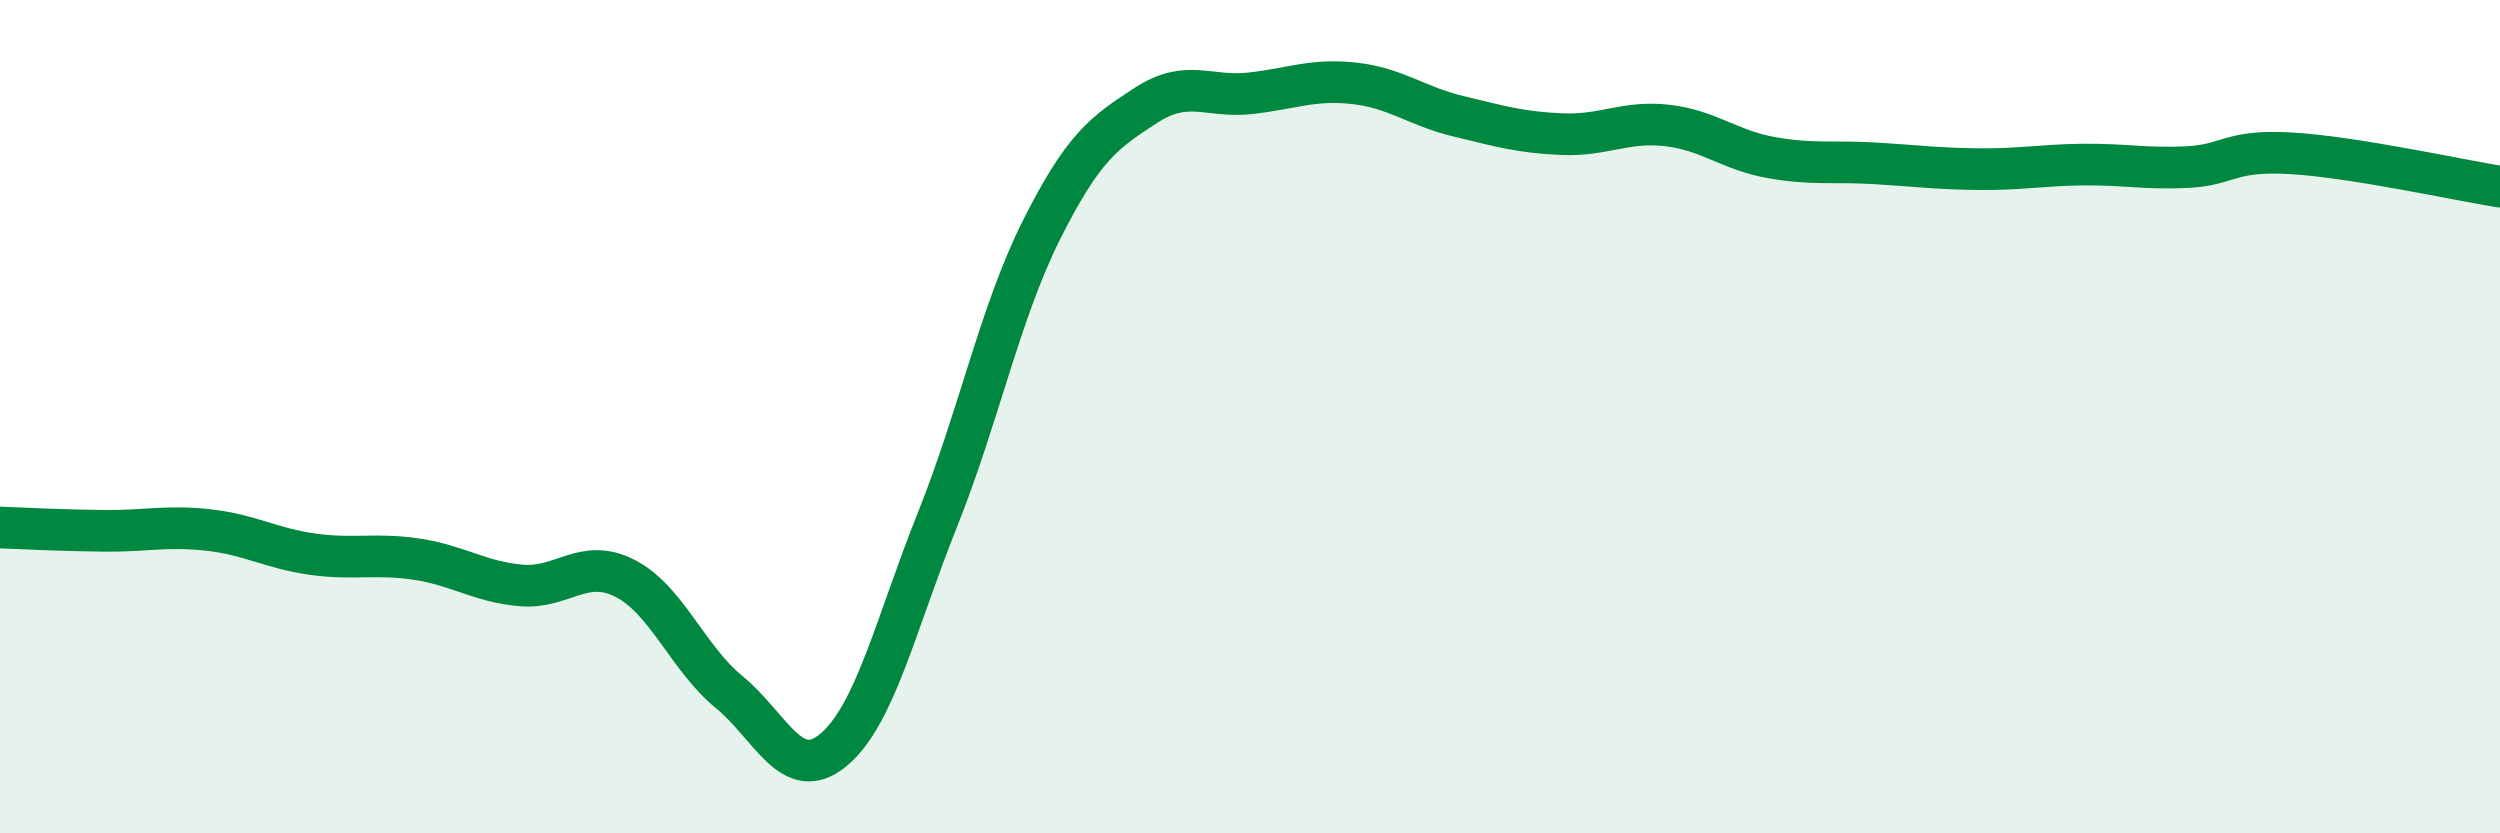 
    <svg width="60" height="20" viewBox="0 0 60 20" xmlns="http://www.w3.org/2000/svg">
      <path
        d="M 0,12.66 C 0.5,12.68 1.5,12.73 2.5,12.74 C 3.5,12.75 4,12.61 5,12.72 C 6,12.83 6.5,13.16 7.5,13.3 C 8.5,13.44 9,13.27 10,13.42 C 11,13.57 11.5,13.96 12.5,14.05 C 13.5,14.14 14,13.37 15,13.88 C 16,14.39 16.5,15.79 17.5,16.61 C 18.5,17.43 19,18.83 20,18 C 21,17.17 21.5,14.97 22.5,12.47 C 23.5,9.97 24,7.5 25,5.51 C 26,3.52 26.5,3.18 27.5,2.53 C 28.5,1.88 29,2.35 30,2.24 C 31,2.13 31.5,1.89 32.5,2 C 33.5,2.11 34,2.55 35,2.79 C 36,3.03 36.5,3.18 37.5,3.22 C 38.5,3.26 39,2.9 40,3.01 C 41,3.12 41.5,3.6 42.5,3.78 C 43.5,3.96 44,3.86 45,3.92 C 46,3.98 46.5,4.05 47.5,4.06 C 48.5,4.07 49,3.96 50,3.95 C 51,3.94 51.5,4.06 52.5,4.01 C 53.5,3.96 53.5,3.59 55,3.68 C 56.5,3.77 59,4.32 60,4.48L60 20L0 20Z"
        fill="#008740"
        opacity="0.1"
        stroke-linecap="round"
        stroke-linejoin="round"
      />
      <path
        d="M 0,12.66 C 0.5,12.68 1.5,12.73 2.5,12.74 C 3.5,12.75 4,12.61 5,12.72 C 6,12.83 6.5,13.16 7.5,13.3 C 8.5,13.44 9,13.27 10,13.42 C 11,13.57 11.5,13.96 12.5,14.05 C 13.5,14.14 14,13.37 15,13.88 C 16,14.39 16.5,15.79 17.5,16.61 C 18.5,17.43 19,18.83 20,18 C 21,17.17 21.5,14.97 22.5,12.47 C 23.5,9.97 24,7.5 25,5.51 C 26,3.52 26.5,3.18 27.5,2.53 C 28.5,1.88 29,2.35 30,2.24 C 31,2.13 31.5,1.89 32.5,2 C 33.5,2.11 34,2.55 35,2.79 C 36,3.03 36.5,3.18 37.5,3.22 C 38.5,3.26 39,2.9 40,3.01 C 41,3.12 41.5,3.6 42.5,3.78 C 43.5,3.96 44,3.86 45,3.92 C 46,3.98 46.5,4.05 47.5,4.06 C 48.5,4.07 49,3.96 50,3.95 C 51,3.94 51.5,4.06 52.5,4.01 C 53.5,3.96 53.5,3.59 55,3.68 C 56.5,3.77 59,4.32 60,4.48"
        stroke="#008740"
        stroke-width="1"
        fill="none"
        stroke-linecap="round"
        stroke-linejoin="round"
      />
    </svg>
  